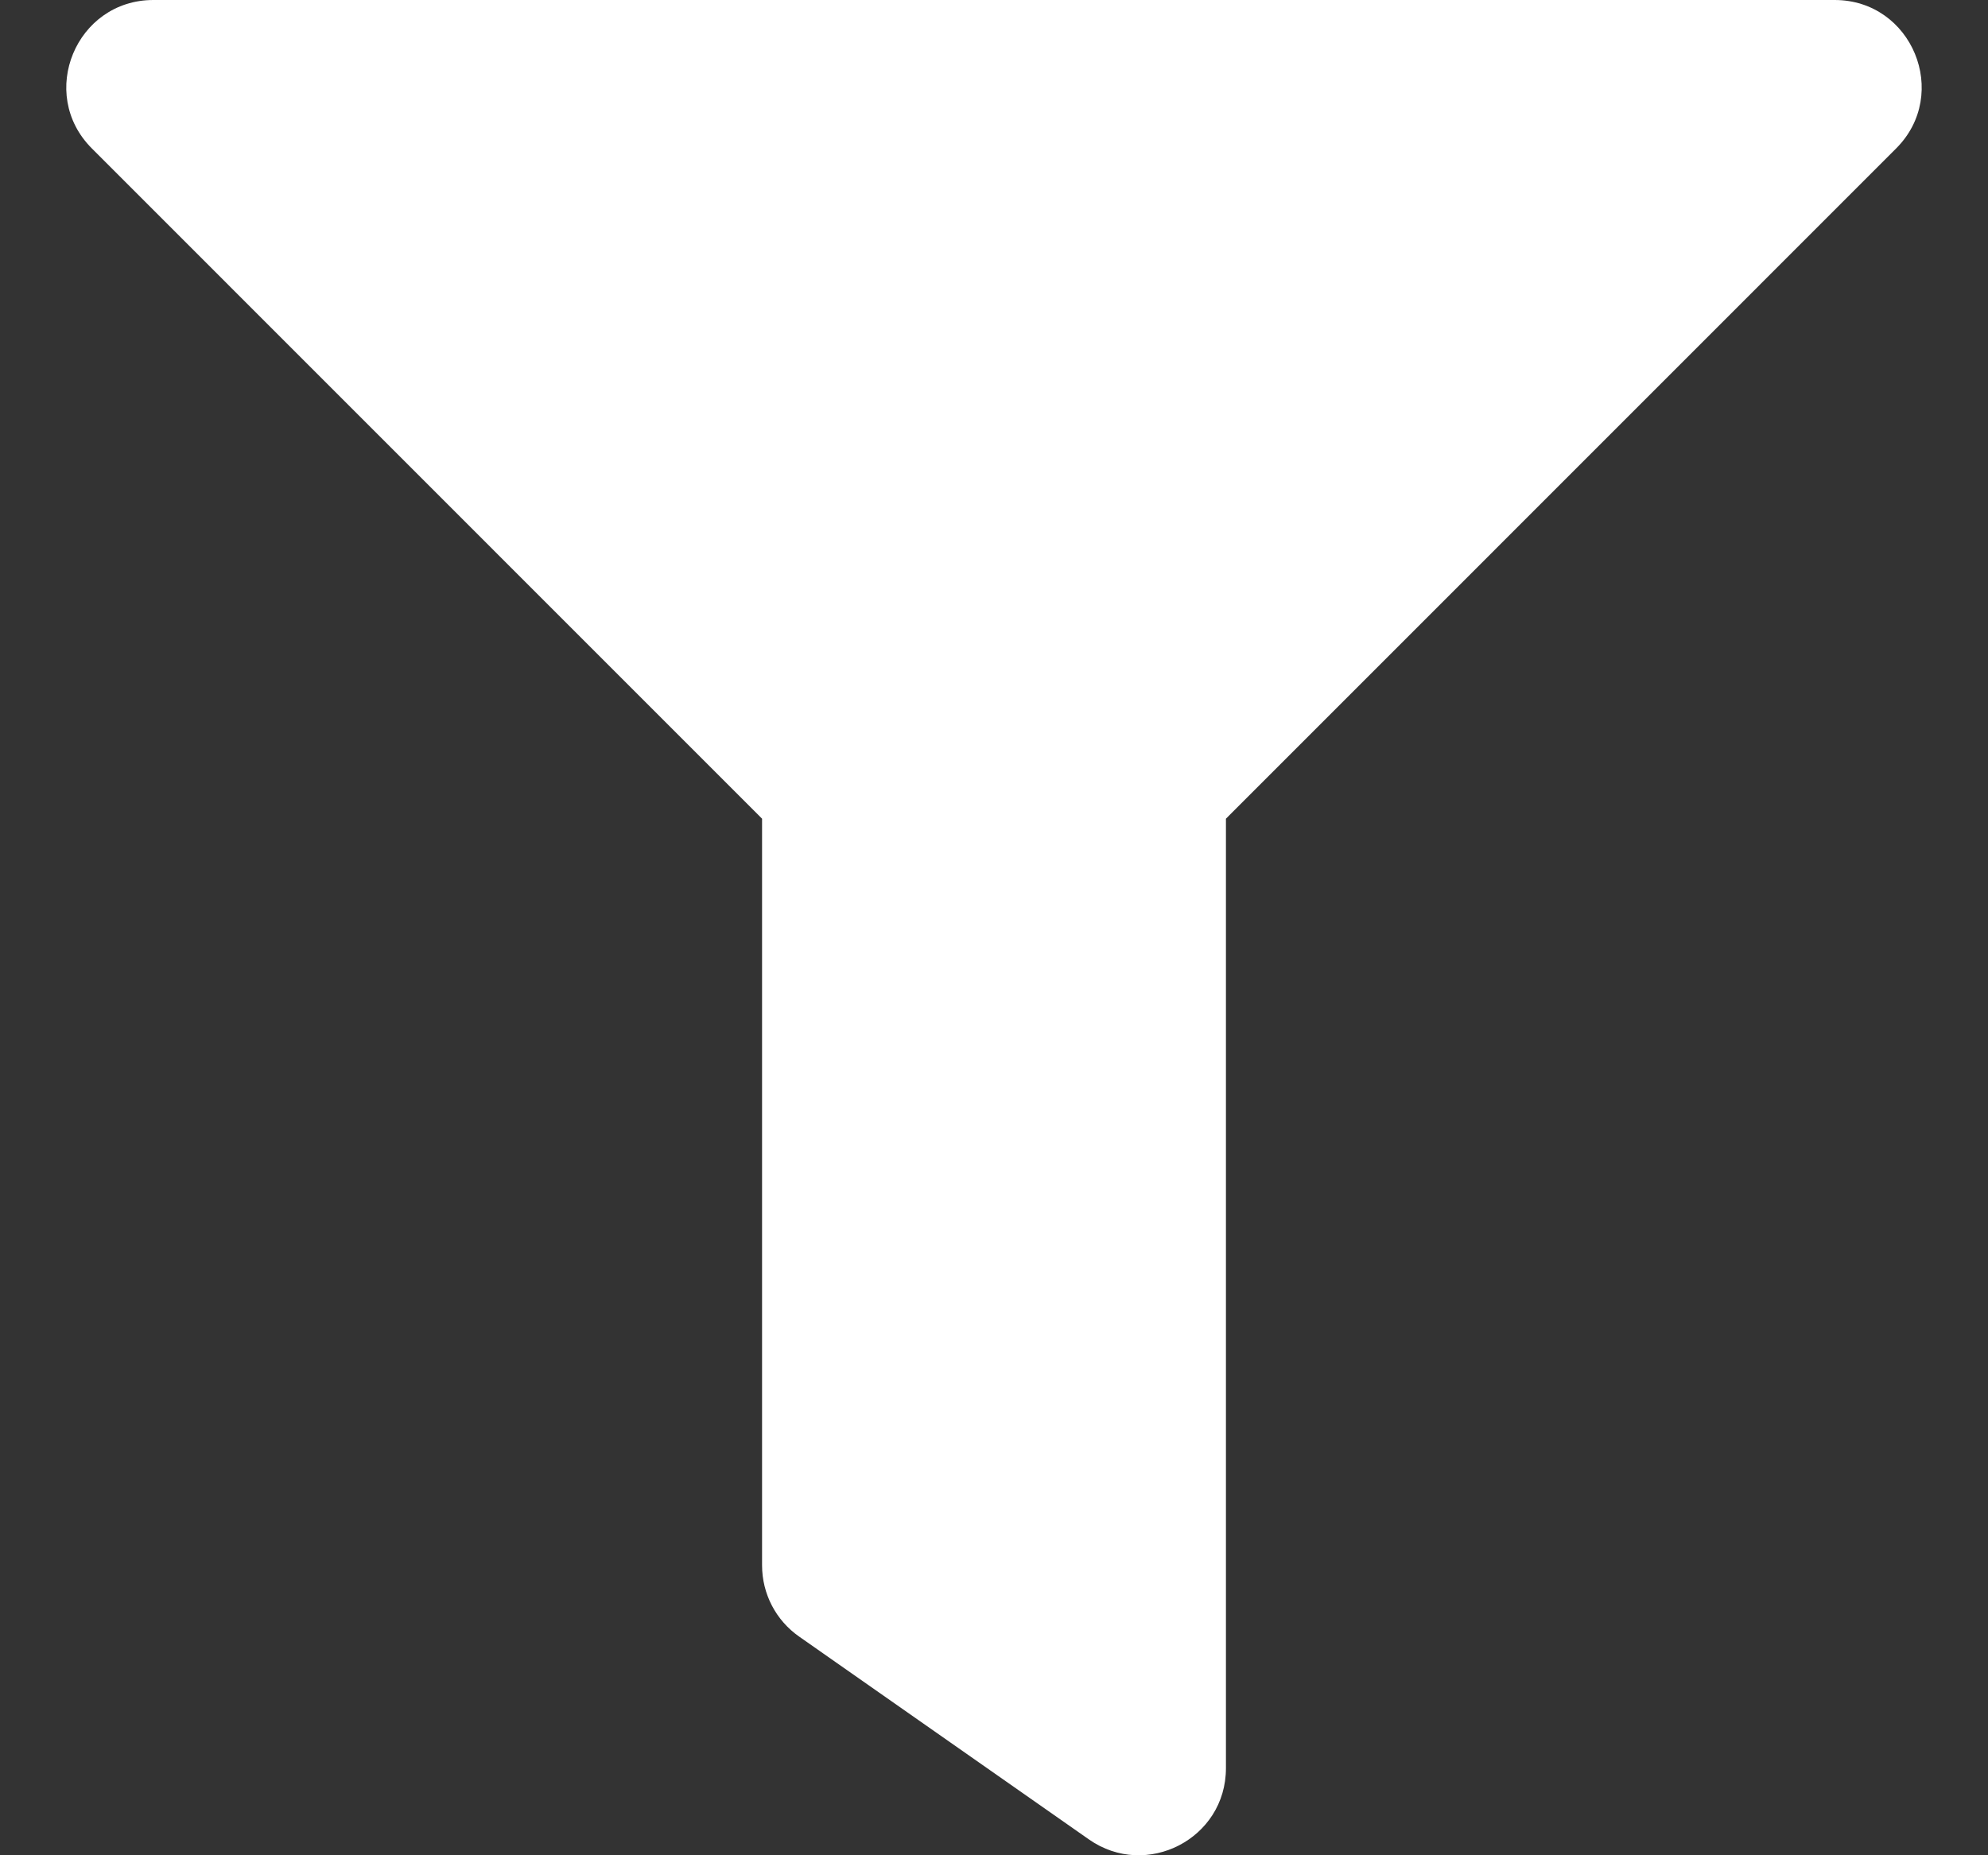 <svg width="15" height="14" viewBox="0 0 15 14" fill="none" xmlns="http://www.w3.org/2000/svg">
<rect x="0" y="0" width="15" height="14" fill="#333333" stroke="none"/>
<g clip-path="url(#clip0_3809_310)">
<path d="M13.843 0H1.157C0.574 0 0.28 0.707 0.693 1.12L5.75 6.178V11.812C5.75 12.027 5.854 12.227 6.03 12.35L8.217 13.881C8.649 14.183 9.25 13.877 9.25 13.343V6.178L14.307 1.12C14.719 0.708 14.427 0 13.843 0Z" fill="white"/>
</g>
<defs>
<clipPath id="clip0_3809_310">
<rect width="14" height="14" fill="white" transform="translate(0.5)"/>
</clipPath>
</defs>
</svg>
